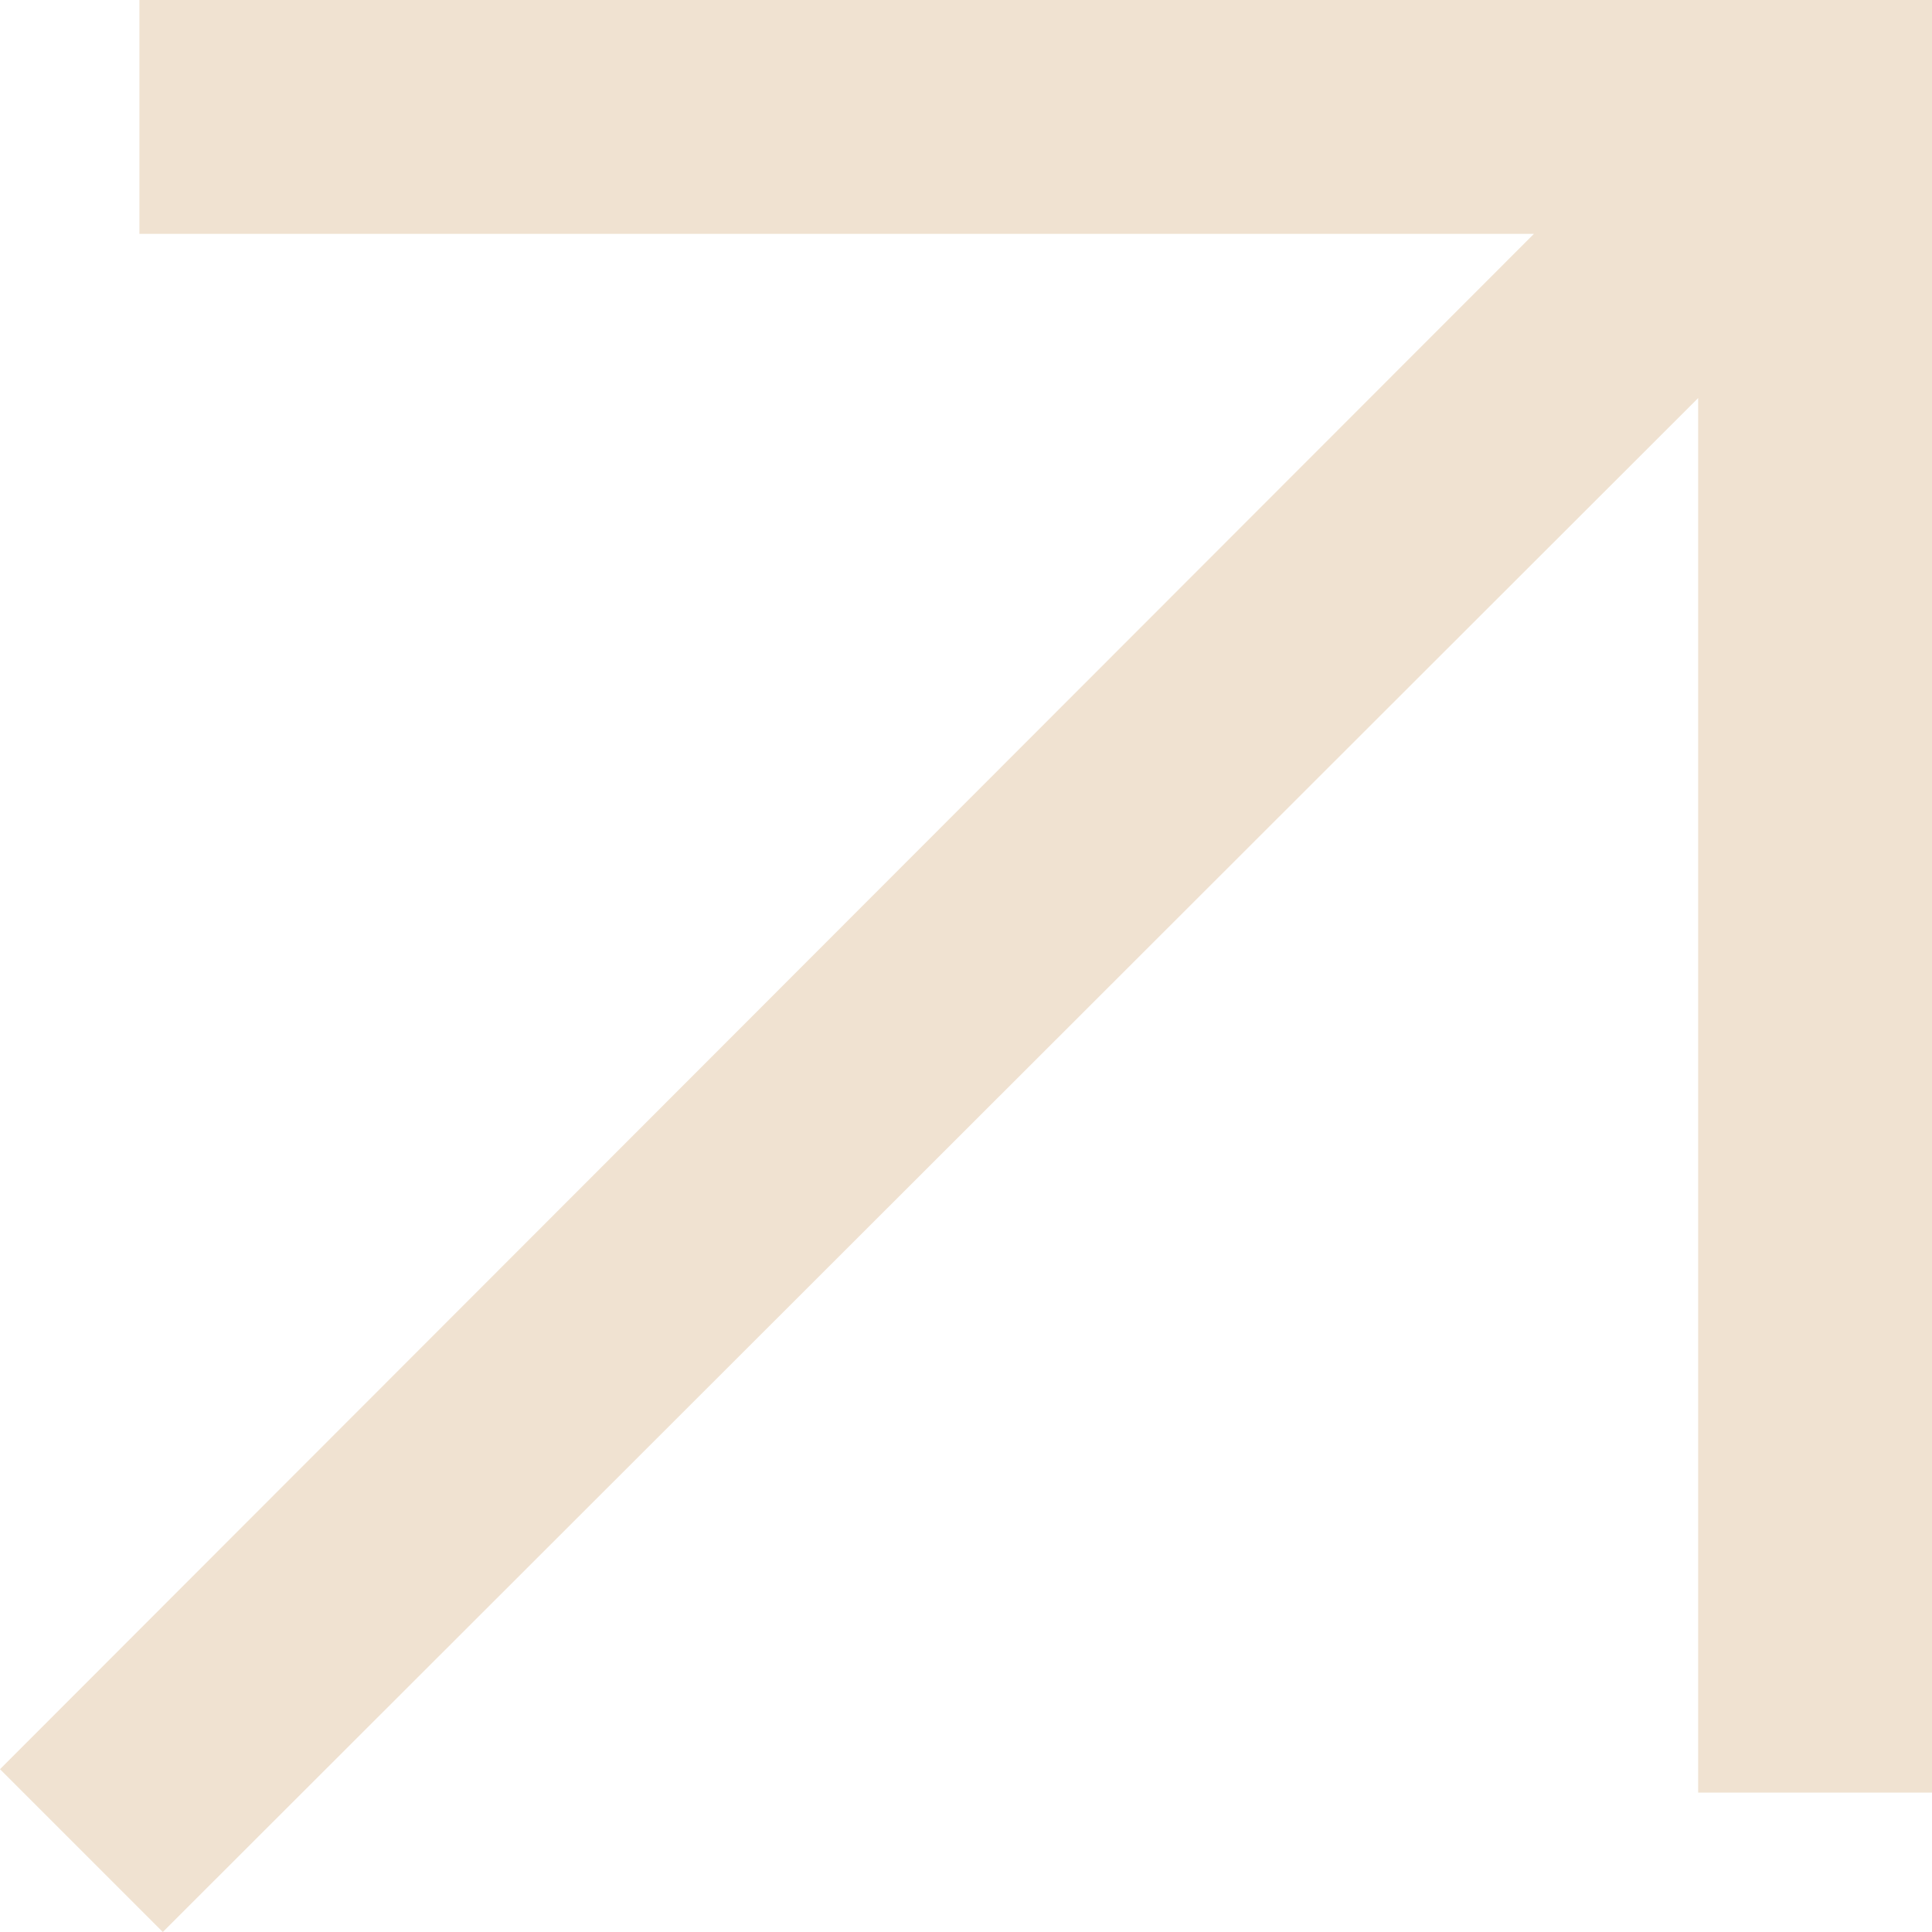<?xml version="1.0" encoding="UTF-8"?> <svg xmlns="http://www.w3.org/2000/svg" width="26" height="26" viewBox="0 0 26 26" fill="none"><path d="M2.191 26L22.853 5.357V24.124H26V0H1.876V3.147H20.643L0 23.809L2.191 26Z" fill="#F0E2D1"></path></svg> 